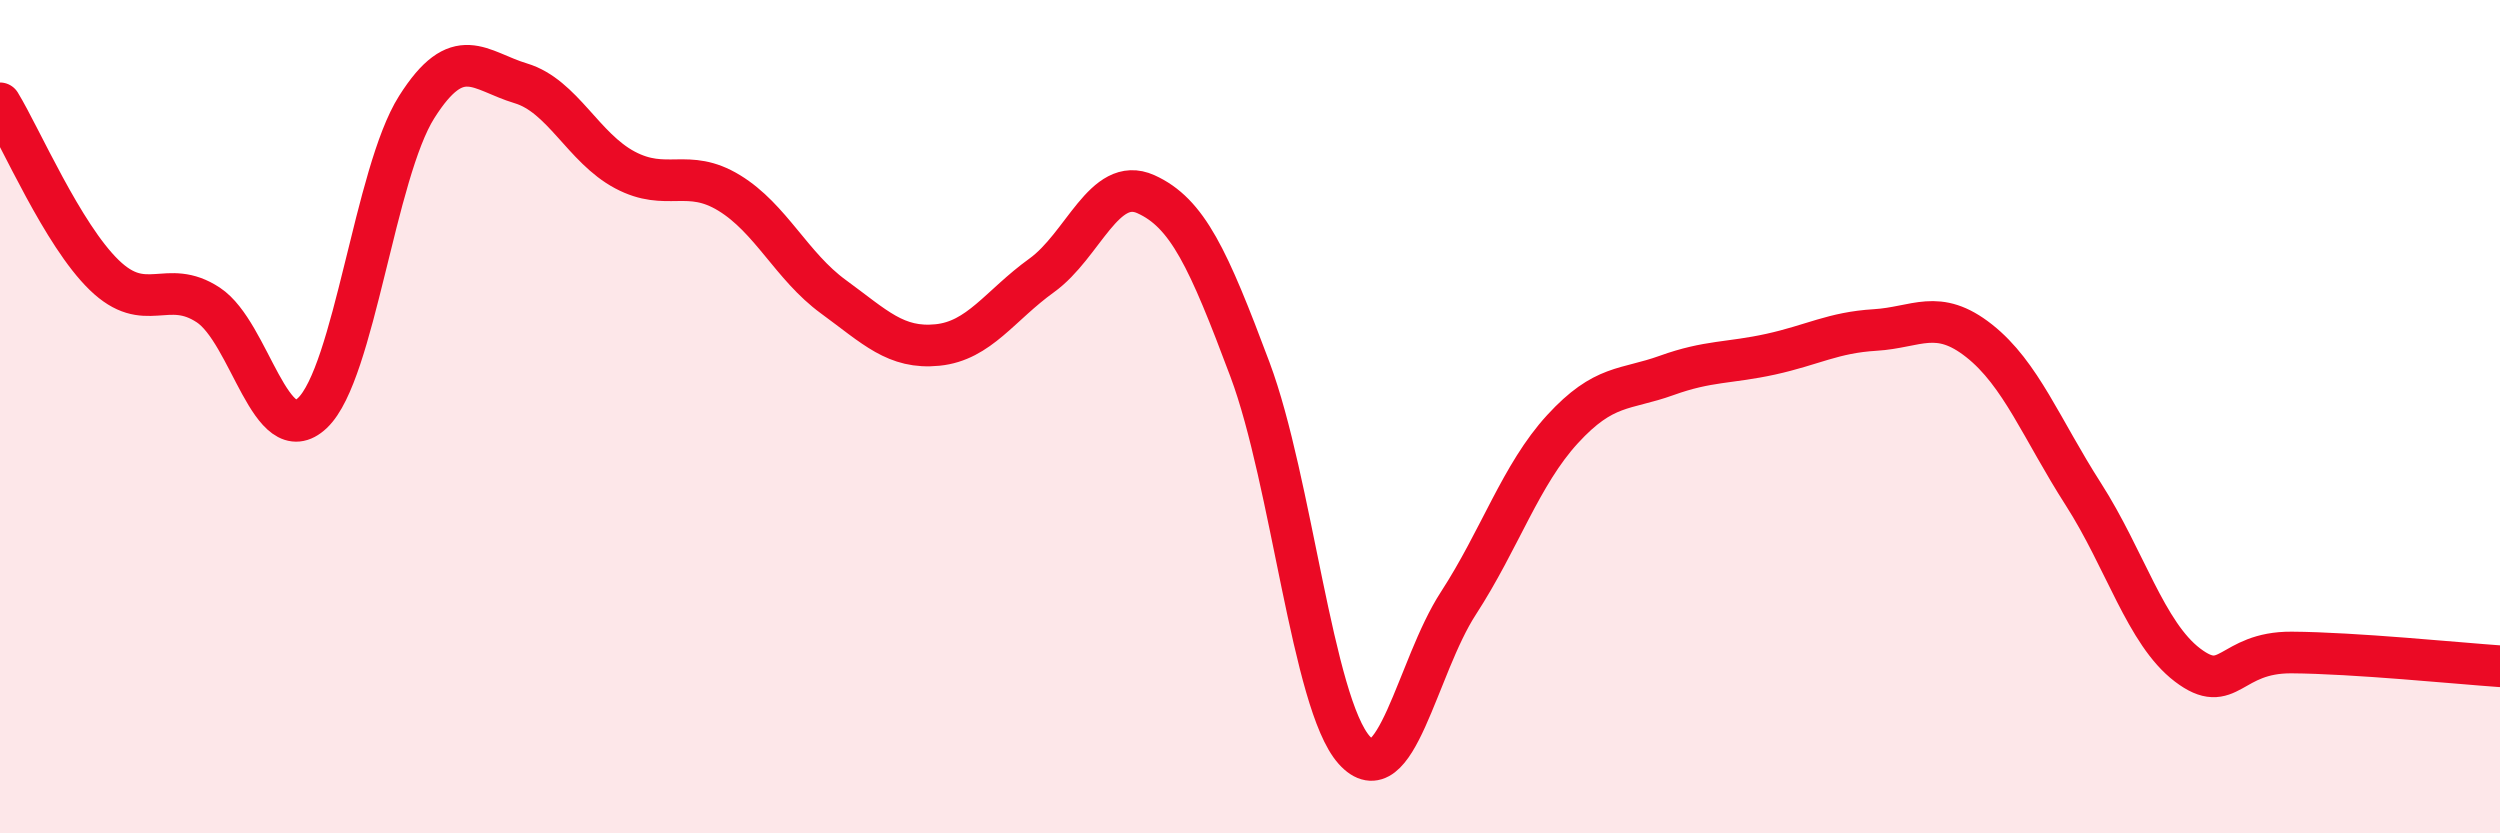 
    <svg width="60" height="20" viewBox="0 0 60 20" xmlns="http://www.w3.org/2000/svg">
      <path
        d="M 0,2.48 C 0.5,3.3 1.5,5.63 2.5,6.6 C 3.5,7.57 4,6.66 5,7.32 C 6,7.98 6.5,10.86 7.5,9.91 C 8.5,8.96 9,4.15 10,2.57 C 11,0.99 11.5,1.7 12.5,2 C 13.5,2.3 14,3.55 15,4.08 C 16,4.61 16.5,4.02 17.5,4.63 C 18.5,5.24 19,6.39 20,7.12 C 21,7.85 21.5,8.38 22.5,8.28 C 23.5,8.18 24,7.33 25,6.61 C 26,5.89 26.5,4.21 27.5,4.66 C 28.5,5.11 29,6.2 30,8.87 C 31,11.54 31.5,16.88 32.5,18 C 33.5,19.12 34,16.02 35,14.48 C 36,12.94 36.5,11.39 37.5,10.3 C 38.5,9.21 39,9.37 40,9.01 C 41,8.65 41.5,8.72 42.5,8.5 C 43.5,8.28 44,7.98 45,7.92 C 46,7.86 46.5,7.39 47.5,8.18 C 48.5,8.97 49,10.3 50,11.86 C 51,13.42 51.5,15.2 52.5,15.96 C 53.5,16.72 53.5,15.65 55,15.66 C 56.5,15.67 59,15.92 60,15.99L60 20L0 20Z"
        fill="#EB0A25"
        opacity="0.1"
        stroke-linecap="round"
        stroke-linejoin="round"
      />
      <path
        d="M 0,2.48 C 0.5,3.3 1.5,5.63 2.5,6.6 C 3.5,7.57 4,6.66 5,7.32 C 6,7.98 6.5,10.86 7.5,9.91 C 8.5,8.96 9,4.15 10,2.57 C 11,0.99 11.5,1.7 12.5,2 C 13.5,2.3 14,3.55 15,4.08 C 16,4.61 16.5,4.02 17.5,4.63 C 18.5,5.24 19,6.39 20,7.12 C 21,7.85 21.5,8.38 22.5,8.28 C 23.5,8.18 24,7.33 25,6.61 C 26,5.89 26.5,4.21 27.5,4.66 C 28.5,5.11 29,6.2 30,8.87 C 31,11.54 31.5,16.88 32.5,18 C 33.5,19.12 34,16.02 35,14.48 C 36,12.94 36.5,11.39 37.5,10.3 C 38.5,9.21 39,9.37 40,9.01 C 41,8.65 41.5,8.72 42.5,8.5 C 43.5,8.28 44,7.98 45,7.92 C 46,7.86 46.5,7.39 47.5,8.18 C 48.5,8.97 49,10.3 50,11.86 C 51,13.42 51.5,15.2 52.5,15.96 C 53.5,16.72 53.5,15.65 55,15.66 C 56.5,15.67 59,15.92 60,15.99"
        stroke="#EB0A25"
        stroke-width="1"
        fill="none"
        stroke-linecap="round"
        stroke-linejoin="round"
      />
    </svg>
  